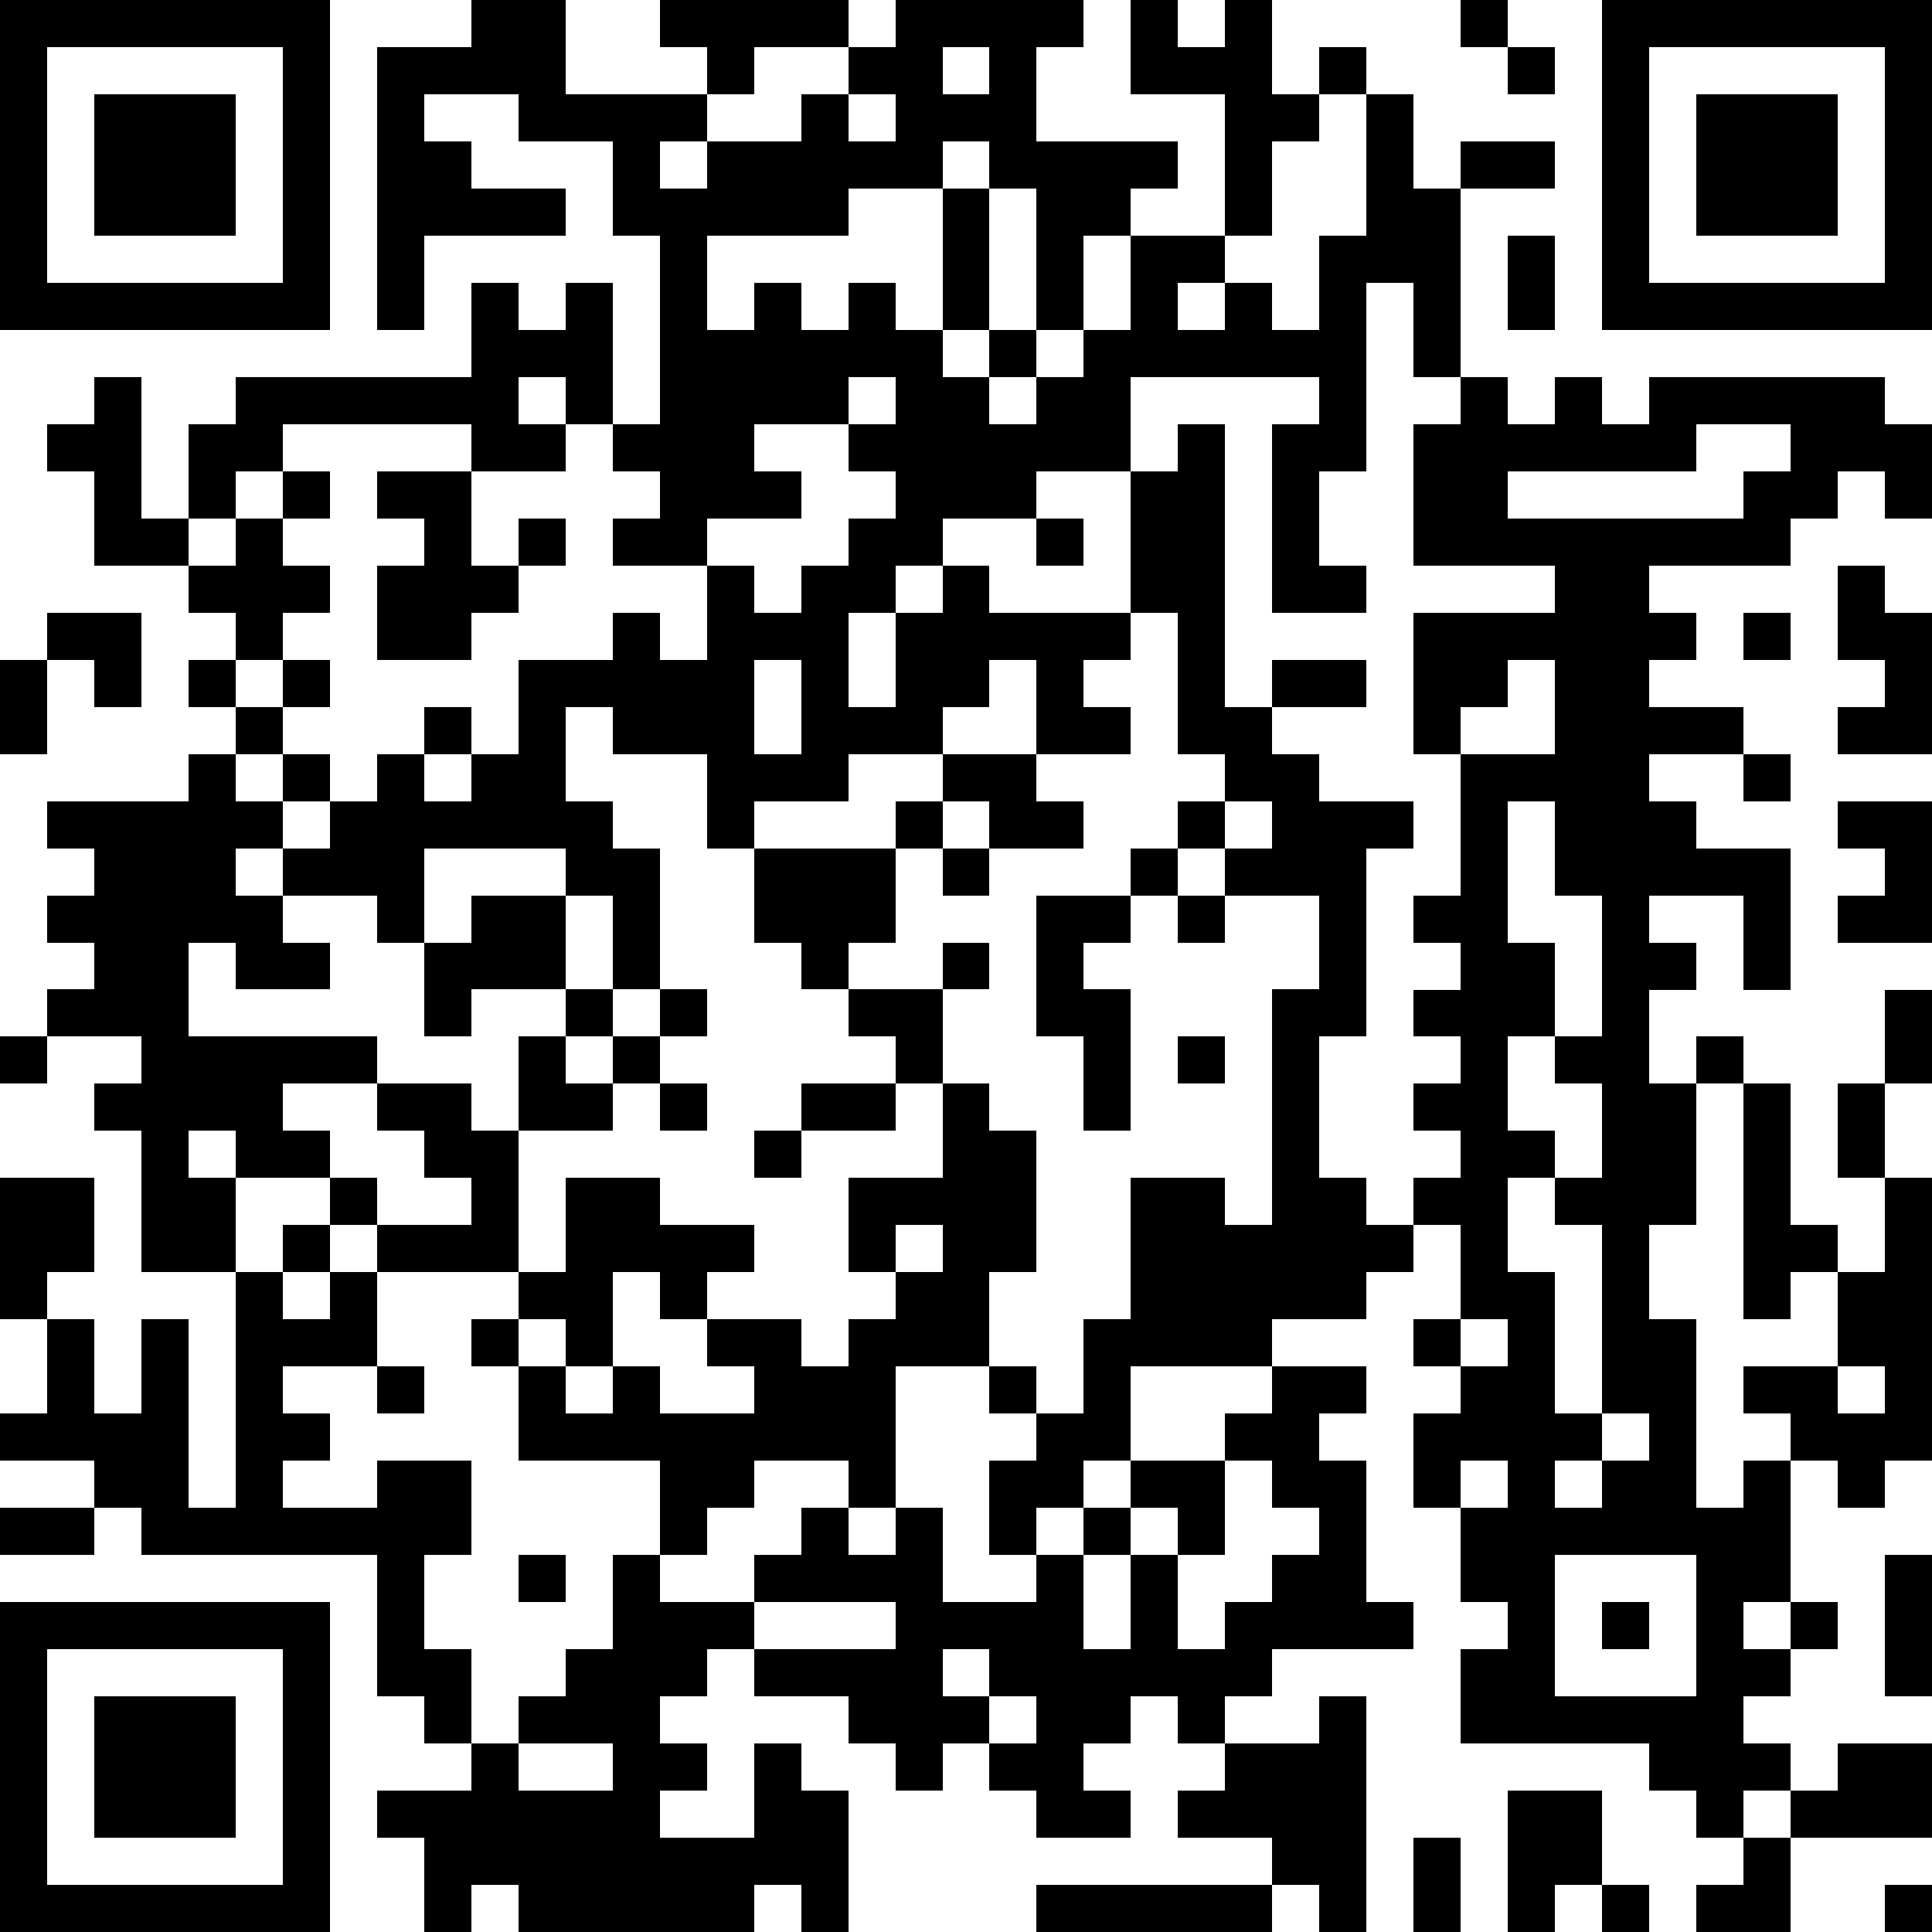 <?xml version="1.0" standalone="yes"?><svg version="1.1" xmlns="http://www.w3.org/2000/svg" xmlns:xlink="http://www.w3.org/1999/xlink" xmlns:ev="http://www.w3.org/2001/xml-events" width="164" height="164" shape-rendering="crispEdges"><path d="M0 0h7v7h-7zM10 0h2v2h3v-1h-1v-1h4v1h-2v1h-1v1h-1v1h1v-1h2v-1h1v-1h1v-1h4v1h-1v2h3v1h-1v1h-1v2h-1v-3h-1v-1h-1v1h-2v1h-3v2h1v-1h1v1h1v-1h1v1h1v-3h1v3h-1v1h1v-1h1v1h-1v1h1v-1h1v-1h1v-2h2v-3h-2v-2h1v1h1v-1h1v2h1v-1h1v1h-1v1h-1v2h-1v1h-1v1h1v-1h1v1h1v-2h1v-3h1v2h1v-1h2v1h-2v4h-1v-2h-1v4h-1v2h1v1h-2v-4h1v-1h-4v2h-2v1h-2v1h-1v1h-1v2h1v-2h1v-1h1v1h3v-3h1v-1h1v6h1v-1h2v1h-2v1h1v1h2v1h-1v4h-1v3h1v1h1v-1h1v-1h-1v-1h1v-1h-1v-1h1v-1h-1v-1h1v-3h-1v-3h3v-1h-3v-3h1v-1h1v1h1v-1h1v1h1v-1h5v1h1v2h-1v-1h-1v1h-1v1h-3v1h1v1h-1v1h2v1h-2v1h1v1h2v3h-1v-2h-2v1h1v1h-1v2h1v-1h1v1h-1v3h-1v2h1v4h1v-1h1v-1h-1v-1h2v-2h-1v1h-1v-5h1v3h1v1h1v-2h-1v-2h1v-2h1v2h-1v2h1v6h-1v1h-1v-1h-1v3h-1v1h1v-1h1v1h-1v1h-1v1h1v1h-1v1h-1v-1h-1v-1h-4v-2h1v-1h-1v-2h-1v-2h1v-1h-1v-1h1v-2h-1v1h-1v1h-2v1h-3v2h-1v1h-1v1h-1v-2h1v-1h-1v-1h-2v3h-1v-1h-2v1h-1v1h-1v-2h-3v-2h-1v-1h1v-1h-3v-1h-1v-1h-2v-1h-1v1h1v2h-2v-3h-1v-1h1v-1h-2v-1h1v-1h-1v-1h1v-1h-1v-1h3v-1h1v-1h-1v-1h1v-1h-1v-1h-2v-2h-1v-1h1v-1h1v3h1v-2h1v-1h5v-2h1v1h1v-1h1v3h-1v-1h-1v1h1v1h-2v-1h-4v1h-1v1h-1v1h1v-1h1v-1h1v1h-1v1h1v1h-1v1h-1v1h1v-1h1v1h-1v1h-1v1h1v-1h1v1h-1v1h-1v1h1v-1h1v-1h1v-1h1v-1h1v1h-1v1h1v-1h1v-2h2v-1h1v1h1v-2h-2v-1h1v-1h-1v-1h1v-4h-1v-2h-2v-1h-2v1h1v1h2v1h-3v2h-1v-6h2zM31 0h1v1h-1zM34 0h7v7h-7zM1 1v5h5v-5zM20 1v1h1v-1zM32 1h1v1h-1zM35 1v5h5v-5zM2 2h3v3h-3zM18 2v1h1v-1zM36 2h3v3h-3zM32 5h1v2h-1zM18 8v1h-2v1h1v1h-2v1h1v1h1v-1h1v-1h1v-1h-1v-1h1v-1zM36 9v1h-4v1h5v-1h1v-1zM8 10h2v2h1v-1h1v1h-1v1h-1v1h-2v-2h1v-1h-1zM22 11h1v1h-1zM39 12h1v1h1v3h-2v-1h1v-1h-1zM1 13h2v2h-1v-1h-1zM24 13v1h-1v1h1v1h-2v-2h-1v1h-1v1h-2v1h-2v1h-1v-2h-2v-1h-1v2h1v1h1v3h-1v-2h-1v-1h-3v2h-1v-1h-2v1h1v1h-2v-1h-1v2h4v1h-2v1h1v1h1v1h2v-1h-1v-1h-1v-1h2v1h1v-2h1v-1h-2v1h-1v-2h1v-1h2v2h1v1h-1v1h1v-1h1v-1h1v1h-1v1h-1v1h-2v3h1v-2h2v1h2v1h-1v1h-1v-1h-1v2h-1v-1h-1v1h1v1h1v-1h1v1h2v-1h-1v-1h2v1h1v-1h1v-1h-1v-2h2v-2h-1v-1h-1v-1h-1v-1h-1v-2h3v-1h1v-1h2v1h1v1h-2v-1h-1v1h-1v2h-1v1h2v-1h1v1h-1v2h1v1h1v3h-1v2h1v1h1v-2h1v-3h2v1h1v-5h1v-2h-2v-1h-1v-1h1v-1h-1v-3zM37 13h1v1h-1zM0 14h1v2h-1zM16 14v2h1v-2zM32 14v1h-1v1h2v-2zM37 16h1v1h-1zM26 17v1h1v-1zM32 17v3h1v2h-1v2h1v1h-1v2h1v3h1v-4h-1v-1h1v-2h-1v-1h1v-3h-1v-2zM39 17h2v3h-2v-1h1v-1h-1zM20 18h1v1h-1zM24 18h1v1h-1zM22 19h2v1h-1v1h1v3h-1v-2h-1zM25 19h1v1h-1zM0 22h1v1h-1zM25 22h1v1h-1zM14 23h1v1h-1zM17 23h2v1h-2zM16 24h1v1h-1zM0 25h2v2h-1v1h-1zM6 26h1v1h-1zM19 26v1h1v-1zM5 27h1v1h1v-1h1v2h-2v1h1v1h-1v1h2v-1h2v2h-1v2h1v2h-1v-1h-1v-3h-5v-1h-1v-1h-2v-1h1v-2h1v2h1v-2h1v4h1zM31 28v1h1v-1zM8 29h1v1h-1zM27 29h2v1h-1v1h1v3h1v1h-3v1h-1v1h-1v-1h-1v1h-1v1h1v1h-2v-1h-1v-1h-1v1h-1v-1h-1v-1h-2v-1h-1v1h-1v1h1v1h-1v1h2v-2h1v1h1v3h-1v-1h-1v1h-5v-1h-1v1h-1v-2h-1v-1h2v-1h1v-1h1v-1h1v-2h1v1h2v-1h1v-1h1v1h1v-1h1v2h2v-1h1v-1h1v-1h2v-1h1zM39 29v1h1v-1zM34 30v1h-1v1h1v-1h1v-1zM26 31v2h-1v-1h-1v1h-1v2h1v-2h1v2h1v-1h1v-1h1v-1h-1v-1zM31 31v1h1v-1zM0 32h2v1h-2zM11 33h1v1h-1zM33 33v3h3v-3zM40 33h1v3h-1zM0 34h7v7h-7zM16 34v1h3v-1zM34 34h1v1h-1zM1 35v5h5v-5zM20 35v1h1v-1zM2 36h3v3h-3zM21 36v1h1v-1zM28 36h1v5h-1v-1h-1v-1h-2v-1h1v-1h2zM11 37v1h2v-1zM39 37h2v2h-3v-1h1zM32 38h2v2h-1v1h-1zM30 39h1v2h-1zM37 39h1v2h-2v-1h1zM22 40h5v1h-5zM34 40h1v1h-1zM40 40h1v1h-1z" style="fill:#000" transform="translate(0,0) scale(4)"/></svg>